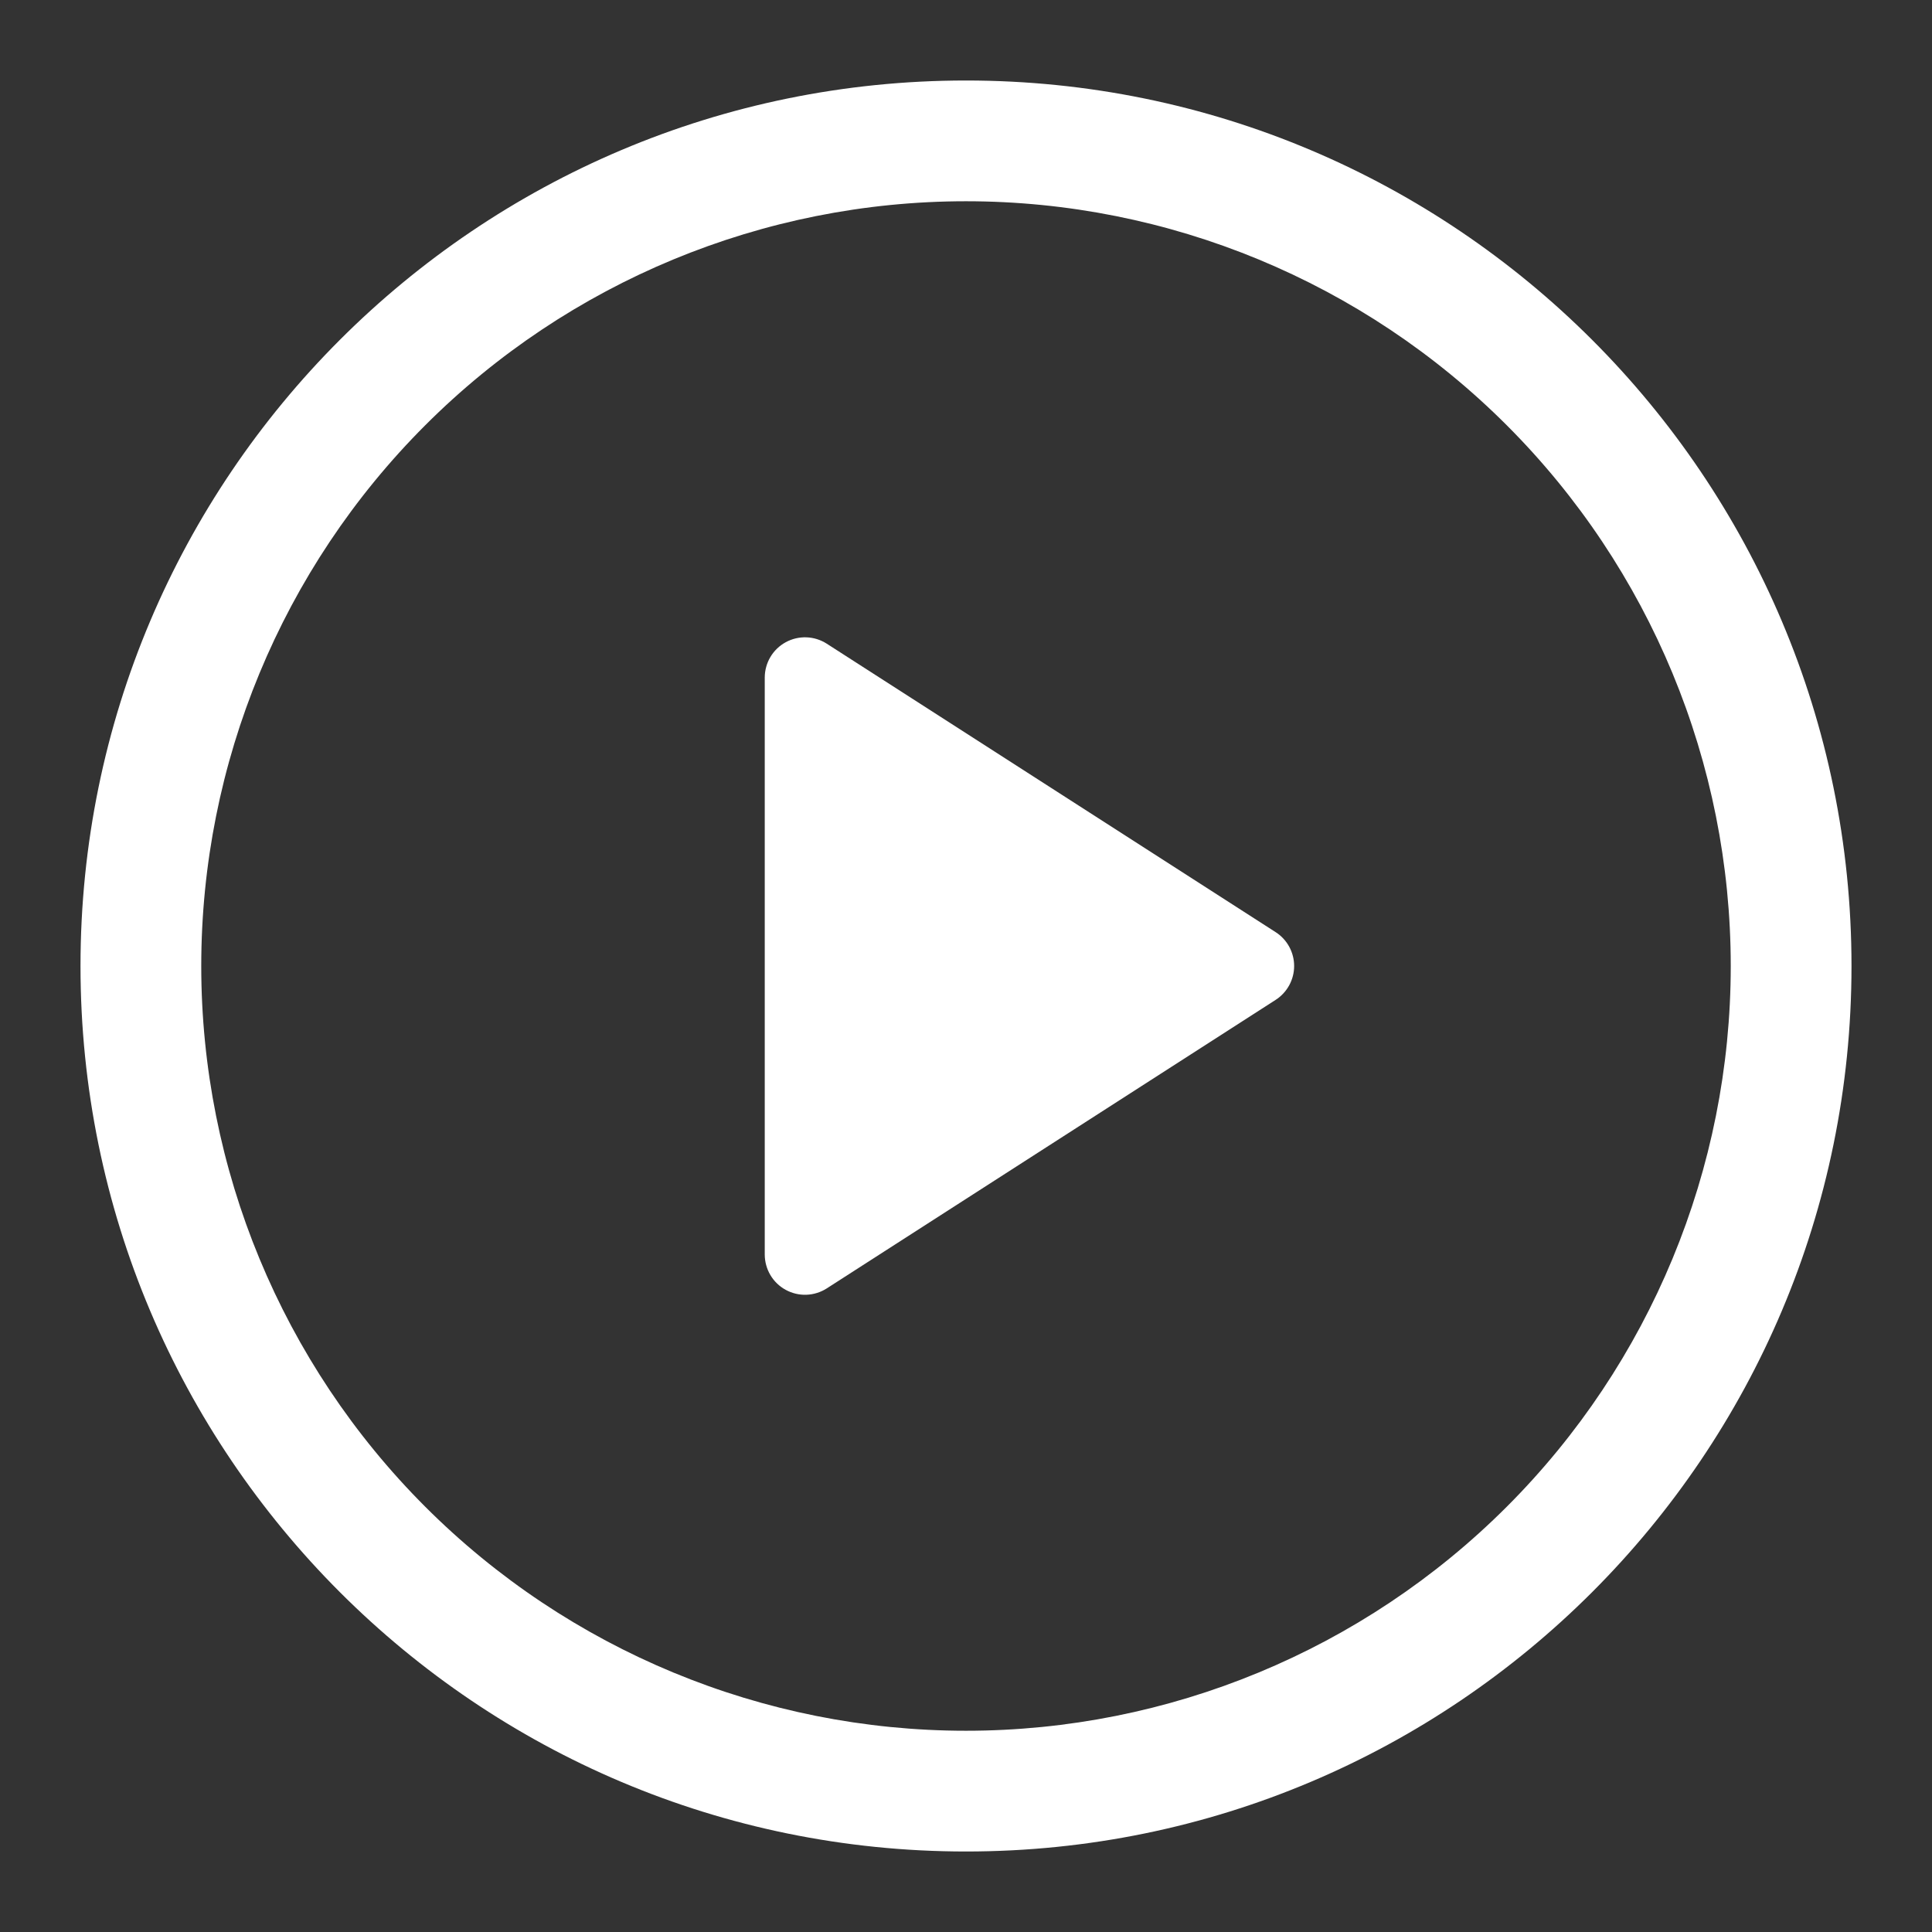 <svg width="84" height="84" viewBox="0 0 84 84" fill="none" xmlns="http://www.w3.org/2000/svg">
<rect x="0" y="0" width="84" height="84" fill="#333333" stroke="none"/>
<path d="M33.25 54.544V29.456C33.251 29.142 33.336 28.834 33.496 28.564C33.656 28.295 33.886 28.073 34.162 27.923C34.438 27.772 34.748 27.699 35.062 27.71C35.376 27.721 35.681 27.817 35.945 27.986L55.461 40.527C55.708 40.685 55.911 40.903 56.052 41.16C56.193 41.418 56.267 41.707 56.267 42C56.267 42.294 56.193 42.582 56.052 42.84C55.911 43.097 55.708 43.315 55.461 43.474L35.945 56.018C35.681 56.187 35.376 56.282 35.062 56.294C34.748 56.305 34.438 56.231 34.162 56.081C33.886 55.931 33.656 55.709 33.496 55.439C33.336 55.169 33.251 54.861 33.25 54.548V54.544Z" fill="white"/>
<path d="M3.5 42C3.5 20.738 20.738 3.5 42 3.5C63.263 3.5 80.5 20.738 80.5 42C80.5 63.263 63.263 80.5 42 80.5C20.738 80.5 3.5 63.263 3.5 42ZM42 8.75C33.182 8.75 24.724 12.253 18.489 18.489C12.253 24.724 8.75 33.182 8.75 42C8.75 50.818 12.253 59.276 18.489 65.511C24.724 71.747 33.182 75.25 42 75.25C50.818 75.25 59.276 71.747 65.511 65.511C71.747 59.276 75.25 50.818 75.25 42C75.25 33.182 71.747 24.724 65.511 18.489C59.276 12.253 50.818 8.75 42 8.75Z" fill="white"/>
</svg>
